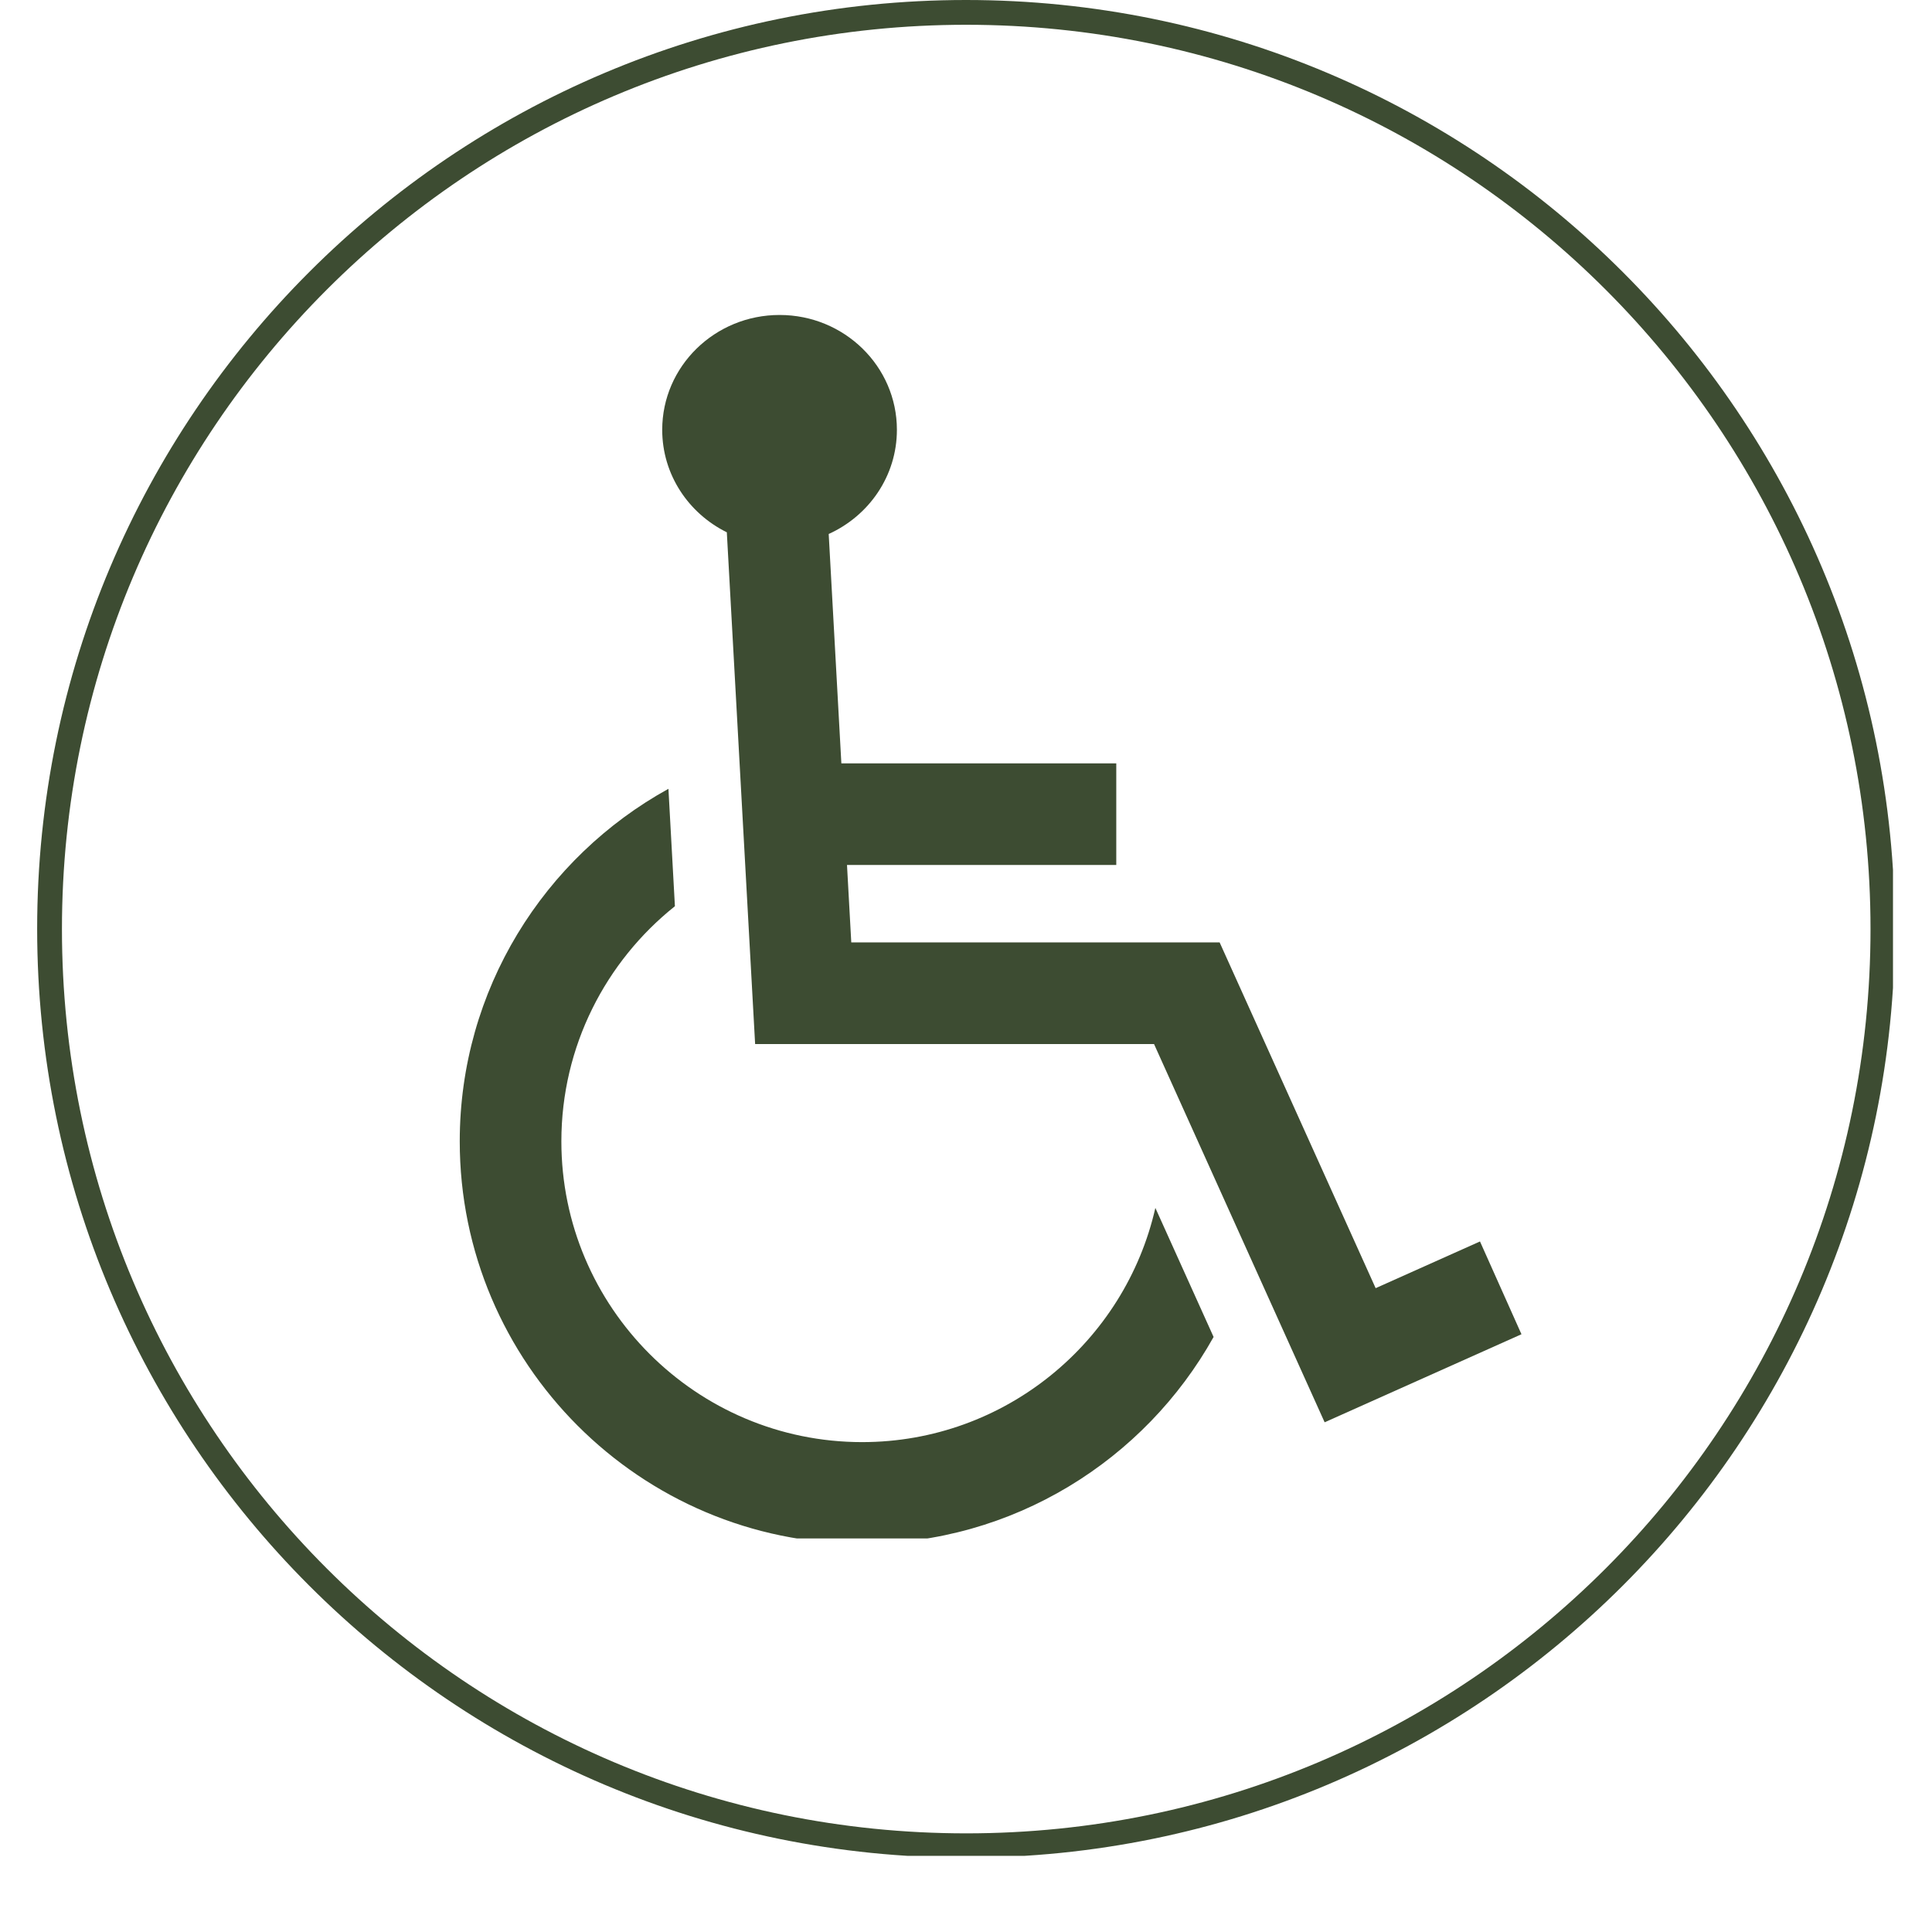 <svg version="1.2" preserveAspectRatio="xMidYMid meet" height="300" viewBox="0 0 224.88 233.04" zoomAndPan="magnify" width="300" xmlns:xlink="http://www.w3.org/1999/xlink" xmlns="http://www.w3.org/2000/svg"><defs><clipPath id="2917ee0a49"><path d="M 0.402 0 L 224.359 0 L 224.359 224.078 L 0.402 224.078 Z M 0.402 0"></path></clipPath><clipPath id="e0d4b279a4"><path d="M 0.402 0 L 224.254 0 L 224.254 223.852 L 0.402 223.852 Z M 0.402 0"></path></clipPath><clipPath id="6c3e10b23d"><path d="M 112.438 0 C 50.562 0 0.402 50.16 0.402 112.039 C 0.402 173.914 50.562 224.074 112.438 224.074 C 174.316 224.074 224.477 173.914 224.477 112.039 C 224.477 50.16 174.316 0 112.438 0 Z M 112.438 0"></path></clipPath><clipPath id="74de4c056c"><path d="M 75 37.918 L 179.777 37.918 L 179.777 172 L 75 172 Z M 75 37.918"></path></clipPath><clipPath id="f5fe90fb9c"><path d="M 51.18 95 L 143 95 L 143 185.566 L 51.18 185.566 Z M 51.18 95"></path></clipPath><clipPath id="a9bdce326d"><rect height="225" y="0" width="225" x="0"></rect></clipPath></defs><g id="7c43e8558f"><g clip-path="url(#2917ee0a49)" clip-rule="nonzero"><g transform="matrix(1,0,0,1,0,-0)"><g clip-path="url(#a9bdce326d)"><g clip-path="url(#e0d4b279a4)" clip-rule="nonzero"><g clip-path="url(#6c3e10b23d)" clip-rule="nonzero"><path transform="matrix(1.588,0,0,1.588,0.402,0)" d="M 70.569 -0 C 31.595 -0 0.001 31.595 0.001 70.571 C 0.001 109.545 31.595 141.14 70.569 141.14 C 109.545 141.14 141.14 109.545 141.14 70.571 C 141.14 31.595 109.545 -0 70.569 -0 Z M 70.569 -0" style="fill:none;stroke-width:3.764;stroke-linecap:butt;stroke-linejoin:miter;stroke:#3d4c32;stroke-opacity:1;stroke-miterlimit:4;"></path></g></g><g clip-path="url(#74de4c056c)" clip-rule="nonzero"><path d="M 174.438 149.746 L 161.852 155.379 L 143.035 113.676 L 98.602 113.676 L 98.086 104.336 L 130.566 104.336 L 130.566 92.078 L 97.406 92.078 L 95.879 64.41 C 100.73 62.215 104.105 57.422 104.105 51.844 C 104.105 44.195 97.77 37.992 89.953 37.992 C 82.137 37.992 75.797 44.195 75.797 51.844 C 75.797 57.254 78.973 61.926 83.59 64.207 L 87.004 125.934 L 135.121 125.934 L 155.699 171.559 L 179.441 160.938 Z M 174.438 149.746" style="stroke:none;fill-rule:nonzero;fill:#3d4c32;fill-opacity:1;"></path></g><g clip-path="url(#f5fe90fb9c)" clip-rule="nonzero"><path d="M 99.91 173.949 C 79.906 173.949 63.633 157.676 63.633 137.672 C 63.633 126.199 68.992 115.961 77.328 109.309 L 76.547 95.148 C 61.555 103.418 51.375 119.375 51.375 137.672 C 51.375 164.438 73.148 186.211 99.91 186.211 C 118.113 186.211 133.996 176.129 142.305 161.266 L 135.281 145.699 C 131.617 161.852 117.156 173.949 99.91 173.949 Z M 99.91 173.949" style="stroke:none;fill-rule:nonzero;fill:#3d4c32;fill-opacity:1;"></path></g></g></g></g></g></svg>